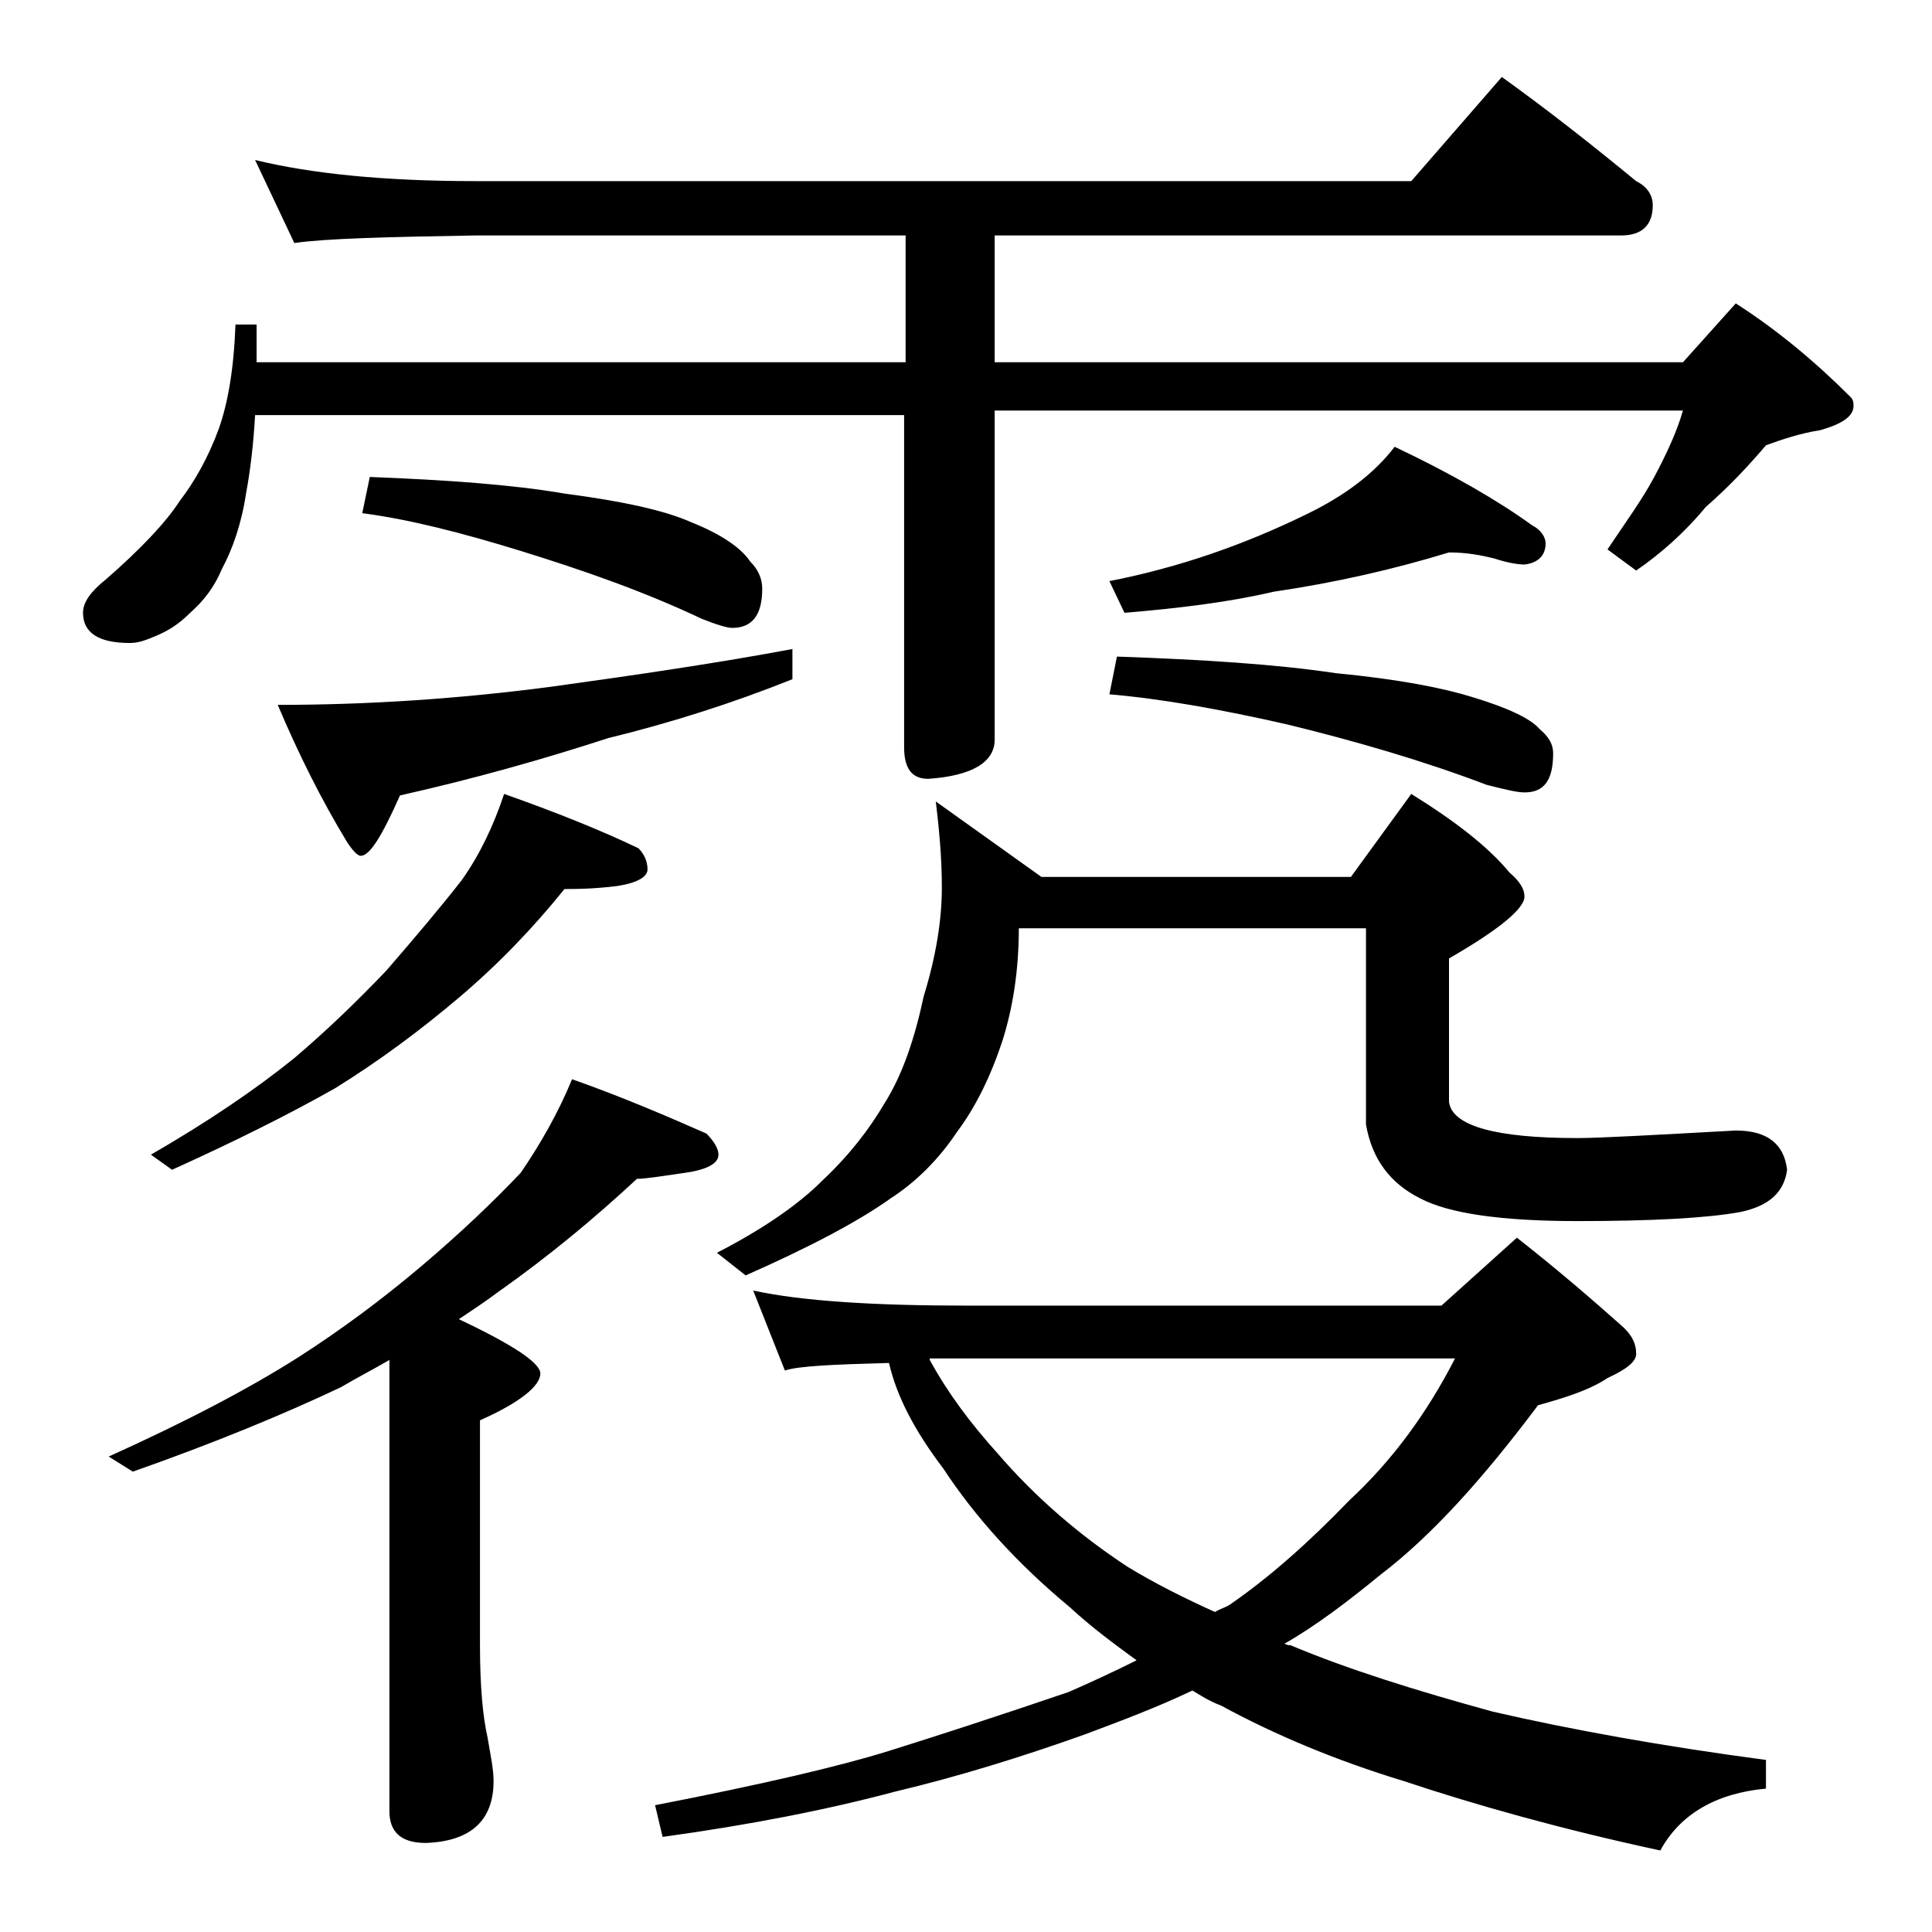 <?xml version="1.0" encoding="utf-8"?>
<!-- Generator: Adobe Illustrator 18.0.0, SVG Export Plug-In . SVG Version: 6.00 Build 0)  -->
<!DOCTYPE svg PUBLIC "-//W3C//DTD SVG 1.1//EN" "http://www.w3.org/Graphics/SVG/1.1/DTD/svg11.dtd">
<svg version="1.1" id="Layer_1" xmlns="http://www.w3.org/2000/svg" xmlns:xlink="http://www.w3.org/1999/xlink" x="0px" y="0px"
	 viewBox="0 0 128 128" enable-background="new 0 0 128 128" xml:space="preserve">
<path d="M16.9,10.6c3.7,0.9,8.5,1.4,14.6,1.4h62l6-6.9c3.2,2.3,6.1,4.6,8.9,6.9c0.8,0.4,1.1,1,1.1,1.6c0,1.3-0.7,2-2.1,2H65.9V24
	h45.6l3.5-3.9c2.8,1.8,5.3,3.9,7.6,6.2c0.2,0.2,0.2,0.4,0.2,0.6c0,0.7-0.8,1.2-2.2,1.6c-1.3,0.2-2.5,0.6-3.6,1
	c-1.1,1.3-2.4,2.7-4,4.1c-1.4,1.7-3,3.1-4.6,4.2l-1.9-1.4c1.2-1.8,2.3-3.3,3.1-4.8c0.8-1.5,1.5-3,1.9-4.4H65.9V49
	c0,1.5-1.5,2.4-4.4,2.6c-1.1,0-1.6-0.7-1.6-2.1v-22h-43c-0.1,1.8-0.3,3.6-0.6,5.2c-0.3,2-0.9,3.7-1.6,5c-0.5,1.2-1.2,2.1-2.1,2.9
	c-0.8,0.8-1.5,1.2-2.2,1.5c-0.7,0.3-1.2,0.5-1.8,0.5c-2.1,0-3.1-0.7-3.1-2c0-0.7,0.5-1.4,1.5-2.2c2.3-2,4-3.8,4.9-5.2
	c1-1.3,1.9-2.9,2.6-4.8c0.6-1.7,1-4,1.1-6.9h1.4V24h43v-8.4H31.5c-5.9,0.1-9.9,0.2-12,0.5L16.9,10.6z M37.9,71.5
	c3.4,1.2,6.4,2.5,8.9,3.6c0.5,0.5,0.8,1,0.8,1.4c0,0.6-0.8,1-2.2,1.2s-2.6,0.4-3.2,0.4c-2.8,2.6-5.8,5.1-9.2,7.5
	c-0.8,0.6-1.7,1.2-2.6,1.8c3.6,1.7,5.4,2.9,5.4,3.6c0,0.8-1.3,1.9-4,3.1V109c0,2.8,0.2,4.8,0.5,6.1c0.2,1.2,0.4,2.1,0.4,2.9
	c0,2.6-1.5,4-4.5,4.1c-1.6,0-2.4-0.7-2.4-2.1V90.1c-1.2,0.7-2.2,1.2-3.2,1.8c-3.8,1.8-8.4,3.7-13.8,5.6l-1.6-1
	c5.1-2.3,9.3-4.5,12.6-6.6c2.8-1.8,5.5-3.8,8.1-6c2.6-2.2,4.8-4.3,6.6-6.2C35.8,75.8,37,73.7,37.9,71.5z M33.4,52.6
	c3.4,1.2,6.4,2.4,8.9,3.6c0.4,0.4,0.6,0.9,0.6,1.4s-0.7,0.9-2,1.1c-1.6,0.2-2.8,0.2-3.5,0.2c-2.1,2.6-4.4,5-7,7.2
	c-2.6,2.2-5.3,4.2-8.2,6c-3,1.7-6.6,3.5-10.8,5.4L10,76.5c3.8-2.2,6.9-4.3,9.5-6.4c2-1.7,4-3.6,6.1-5.8c1.9-2.2,3.6-4.2,5-6
	C31.8,56.6,32.7,54.7,33.4,52.6z M52.5,43v2c-4,1.6-8.1,2.9-12.2,3.9c-4.3,1.4-8.9,2.7-13.8,3.8c-1.2,2.7-2,4-2.6,4
	c-0.2,0-0.5-0.3-0.9-0.9c-1.7-2.8-3.2-5.8-4.6-9.1c6,0,12-0.4,18.1-1.2C42.3,44.7,47.7,43.9,52.5,43z M24.5,31.6
	c5.1,0.2,9.4,0.5,12.9,1.1c3.8,0.5,6.6,1.1,8.4,1.9c2,0.8,3.3,1.7,3.9,2.6c0.5,0.5,0.8,1.1,0.8,1.8c0,1.8-0.7,2.6-2,2.6
	c-0.3,0-1-0.2-2-0.6c-3.8-1.8-7.8-3.2-12-4.5c-3.9-1.2-7.4-2.1-10.5-2.5L24.5,31.6z M49.9,85.5c3.2,0.7,8,1,14.1,1h31.5l5-4.5
	c2.8,2.2,5.1,4.2,6.9,5.8c0.7,0.6,1,1.2,1,1.9c0,0.5-0.6,1-1.9,1.6c-1.2,0.8-2.8,1.3-4.6,1.8c-3.6,4.8-7,8.6-10.4,11.2
	c-2.2,1.8-4.3,3.4-6.4,4.6c0.2,0.1,0.3,0.1,0.4,0.1c3.8,1.6,8.3,3,13.4,4.4c5.2,1.2,11.3,2.3,18.1,3.2v1.9c-3.3,0.3-5.7,1.7-7,4.1
	c-6.5-1.4-12.2-3-17-4.6c-4.6-1.4-8.6-3.1-12.1-5c-0.8-0.3-1.4-0.7-1.9-1c-2.3,1.1-4.7,2-7.1,2.9c-4.2,1.5-8.4,2.8-12.6,3.8
	c-4.5,1.2-9.6,2.2-15.4,3l-0.5-2.1c7.2-1.4,12.3-2.6,15.5-3.6c3.2-1,7.2-2.3,11.9-3.9c1.6-0.7,3.1-1.4,4.5-2.1
	c-1.5-1.1-3-2.2-4.4-3.5c-3.5-2.9-6.3-6-8.4-9.2c-1.9-2.5-3.1-4.8-3.6-7c-3.7,0.1-6,0.2-6.9,0.5L49.9,85.5z M62,53.1l7,5h20.5l4-5.5
	c2.9,1.8,5.1,3.5,6.5,5.2c0.7,0.6,1,1.1,1,1.6c0,0.8-1.7,2.2-5,4.1v9.5c0.2,1.6,3.1,2.4,8.5,2.4c1.5,0,5-0.2,10.5-0.5
	c2.1,0,3.2,0.9,3.4,2.6c-0.2,1.5-1.2,2.4-3.1,2.8c-2.2,0.4-5.8,0.6-10.8,0.6s-8.5-0.5-10.4-1.5c-2-1-3.2-2.6-3.6-4.9v-13h-23
	c0,2.8-0.4,5.3-1.1,7.5c-0.8,2.4-1.8,4.4-3,6c-1.2,1.8-2.7,3.3-4.4,4.4c-2.1,1.5-5.3,3.2-9.6,5.1l-1.9-1.5c3.1-1.6,5.4-3.2,7-4.8
	c1.8-1.7,3.1-3.4,4.1-5.1c1.2-1.9,2-4.3,2.6-7.1c0.8-2.6,1.2-5,1.2-7.2C62.4,56.7,62.2,54.8,62,53.1z M61.6,90.1
	c1.2,2.2,2.7,4.2,4.5,6.2c2.5,2.9,5.4,5.4,8.6,7.5c1.8,1.1,3.8,2.1,5.8,3c0.3-0.2,0.7-0.3,1-0.5c2.6-1.8,5.2-4.1,7.9-6.9
	c2.8-2.6,5.1-5.7,7-9.4H61.6z M96,36.6c-3.6,1.1-7.5,2-11.6,2.6c-3,0.7-6.3,1.1-9.9,1.4l-1-2.1c4.6-0.9,8.9-2.4,13-4.4
	c2.7-1.3,4.6-2.8,5.9-4.5c3.8,1.8,6.9,3.6,9.1,5.2c0.6,0.3,0.9,0.8,0.9,1.2c0,0.8-0.5,1.3-1.4,1.4c-0.4,0-1.1-0.1-2-0.4
	C98.2,36.8,97.2,36.6,96,36.6z M74,43.5c5.7,0.2,10.5,0.5,14.5,1.1c4.2,0.4,7.2,1,9.1,1.6c2.3,0.7,3.8,1.4,4.4,2.1
	c0.6,0.5,0.9,1,0.9,1.6c0,1.8-0.6,2.6-1.9,2.6c-0.5,0-1.3-0.2-2.5-0.5c-4.2-1.6-8.7-2.9-13.2-4c-4.4-1-8.3-1.7-11.8-2L74,43.5z"/>
</svg>
